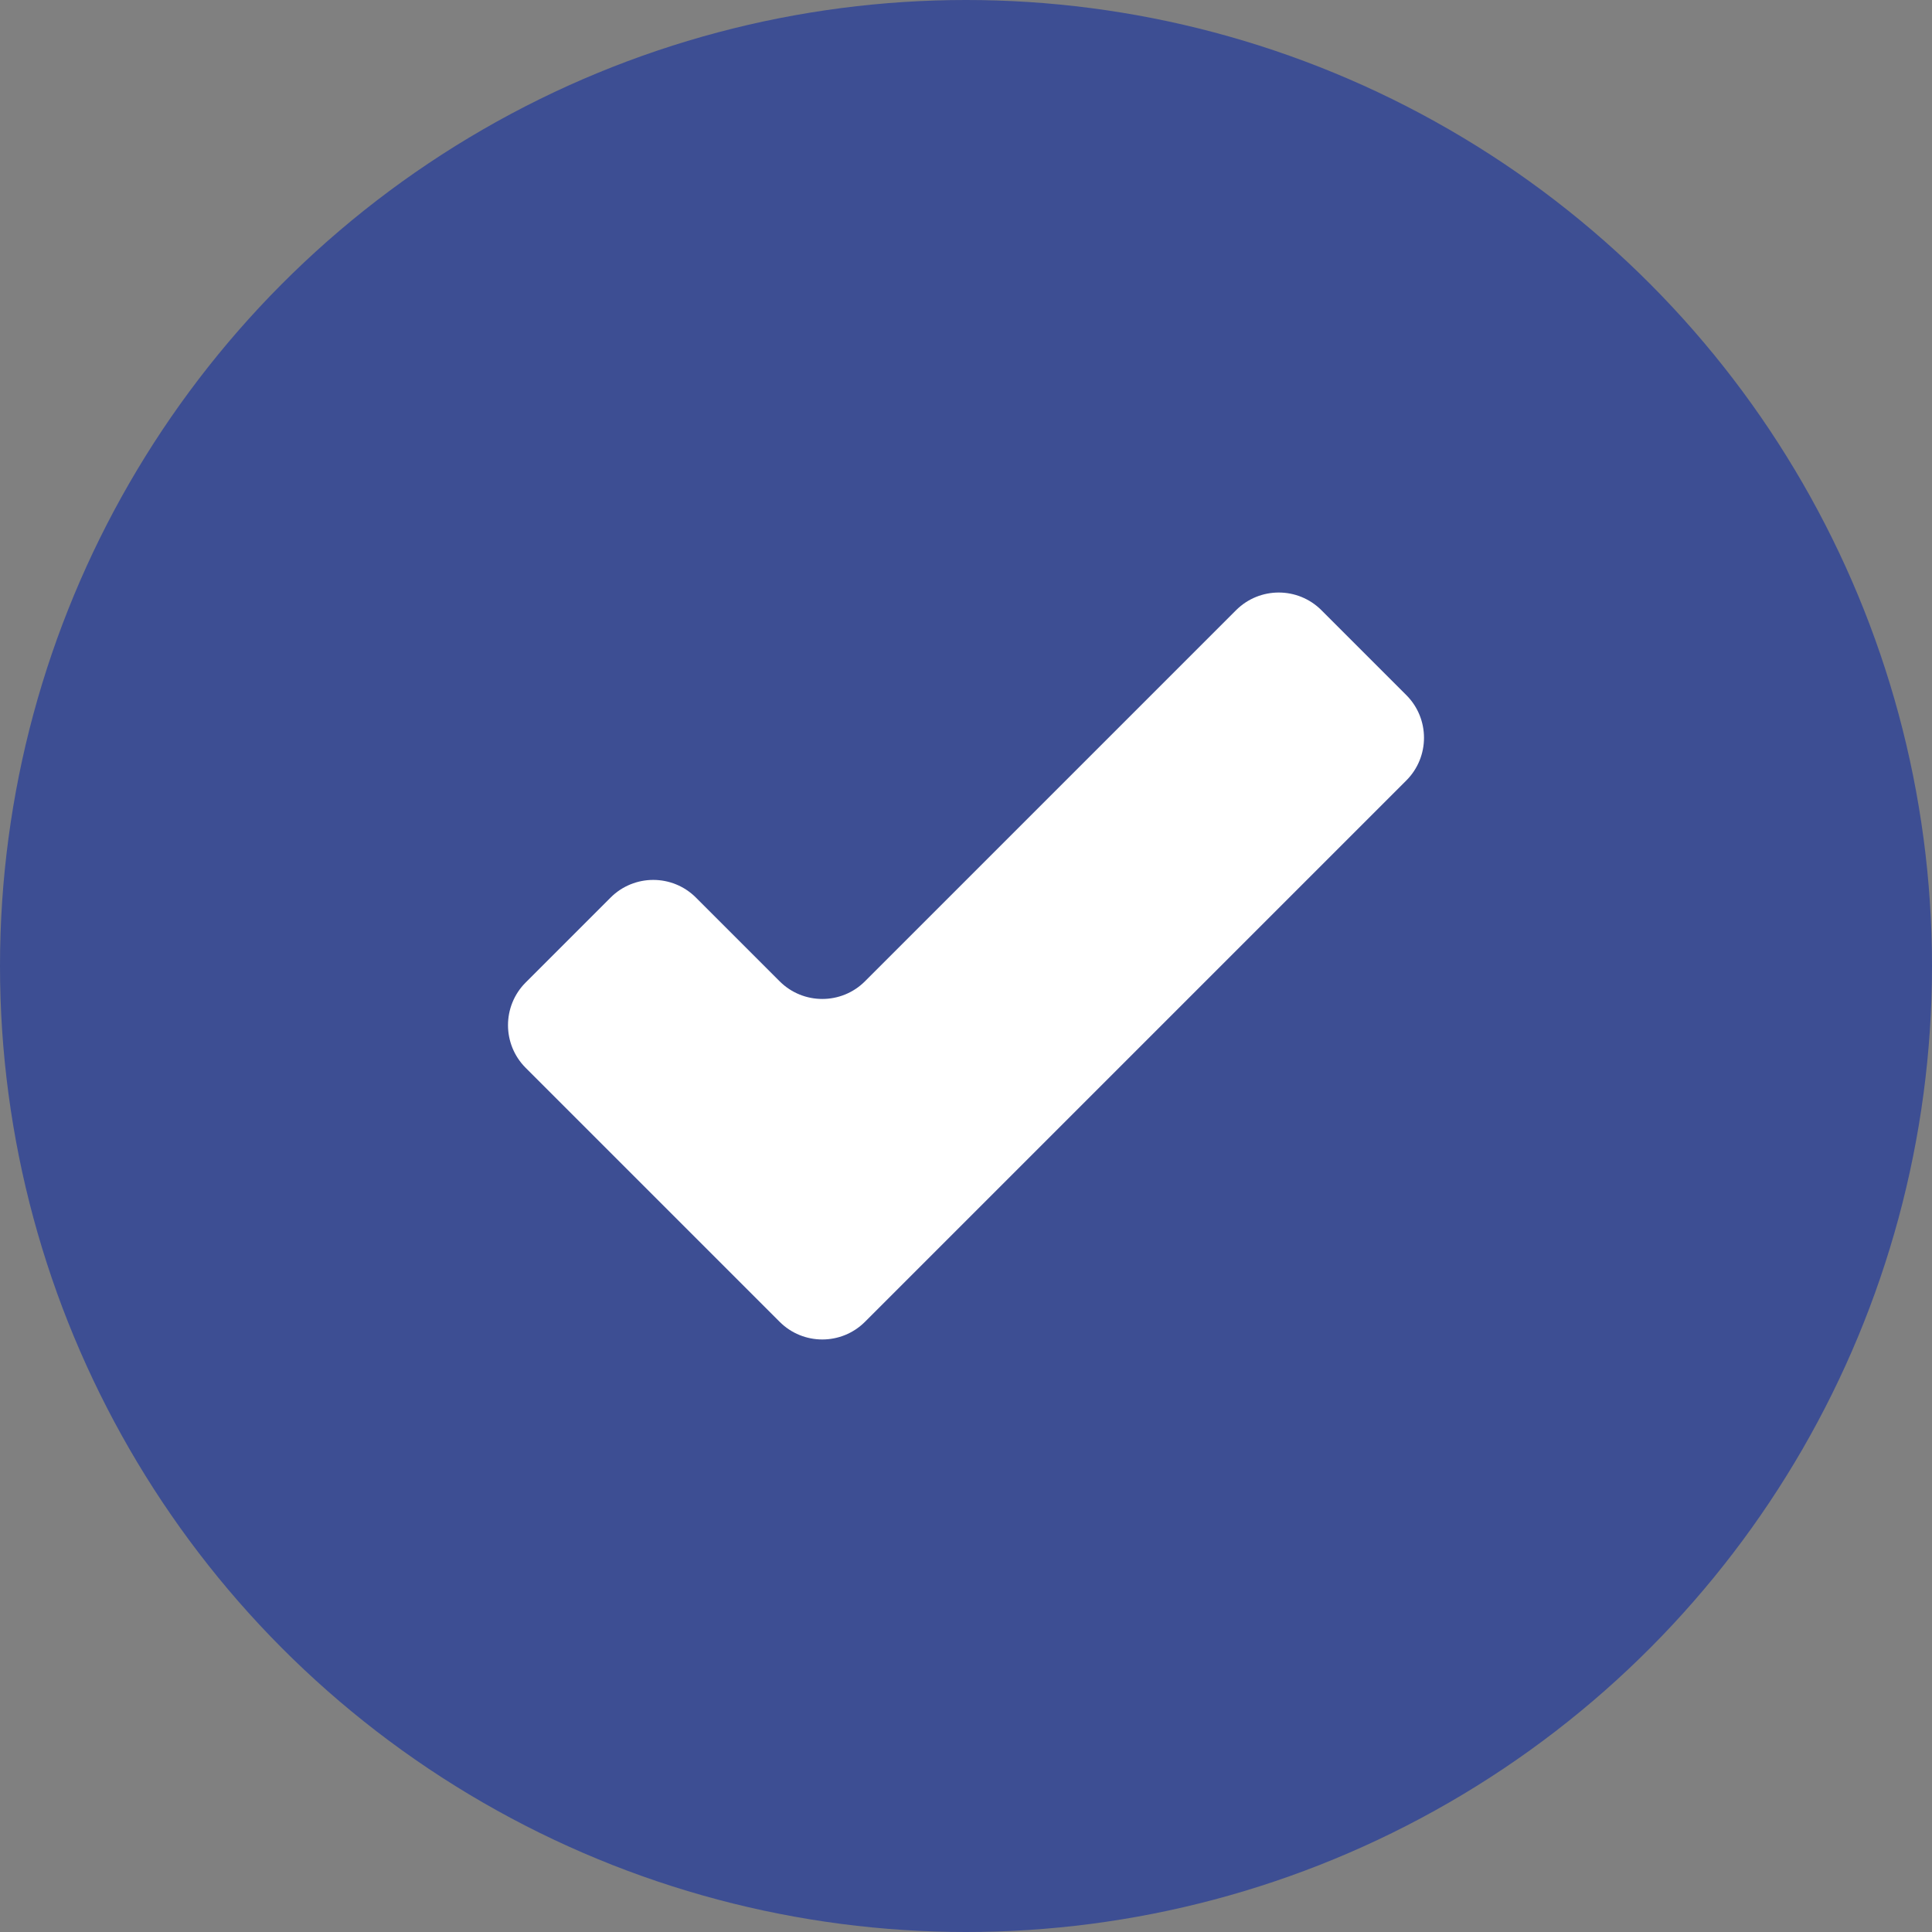 <svg width="64" height="64" viewBox="0 0 64 64" fill="none" xmlns="http://www.w3.org/2000/svg">
<rect x="0" y="0" width="64" height="64" fill="#808080" stroke="none"/>
<circle cx="32" cy="32" r="32" fill="#3D4E93"/>
<path d="M43.774 20.214C42.993 19.433 41.727 19.433 40.946 20.214L28.654 32.506C27.873 33.287 26.607 33.287 25.826 32.506L23.054 29.734C22.273 28.953 21.007 28.953 20.226 29.734L17.414 32.546C16.633 33.327 16.633 34.593 17.414 35.374L25.826 43.786C26.607 44.567 27.873 44.567 28.654 43.786L46.586 25.854C47.367 25.073 47.367 23.807 46.586 23.026L43.774 20.214Z" fill="white"/>
</svg>
